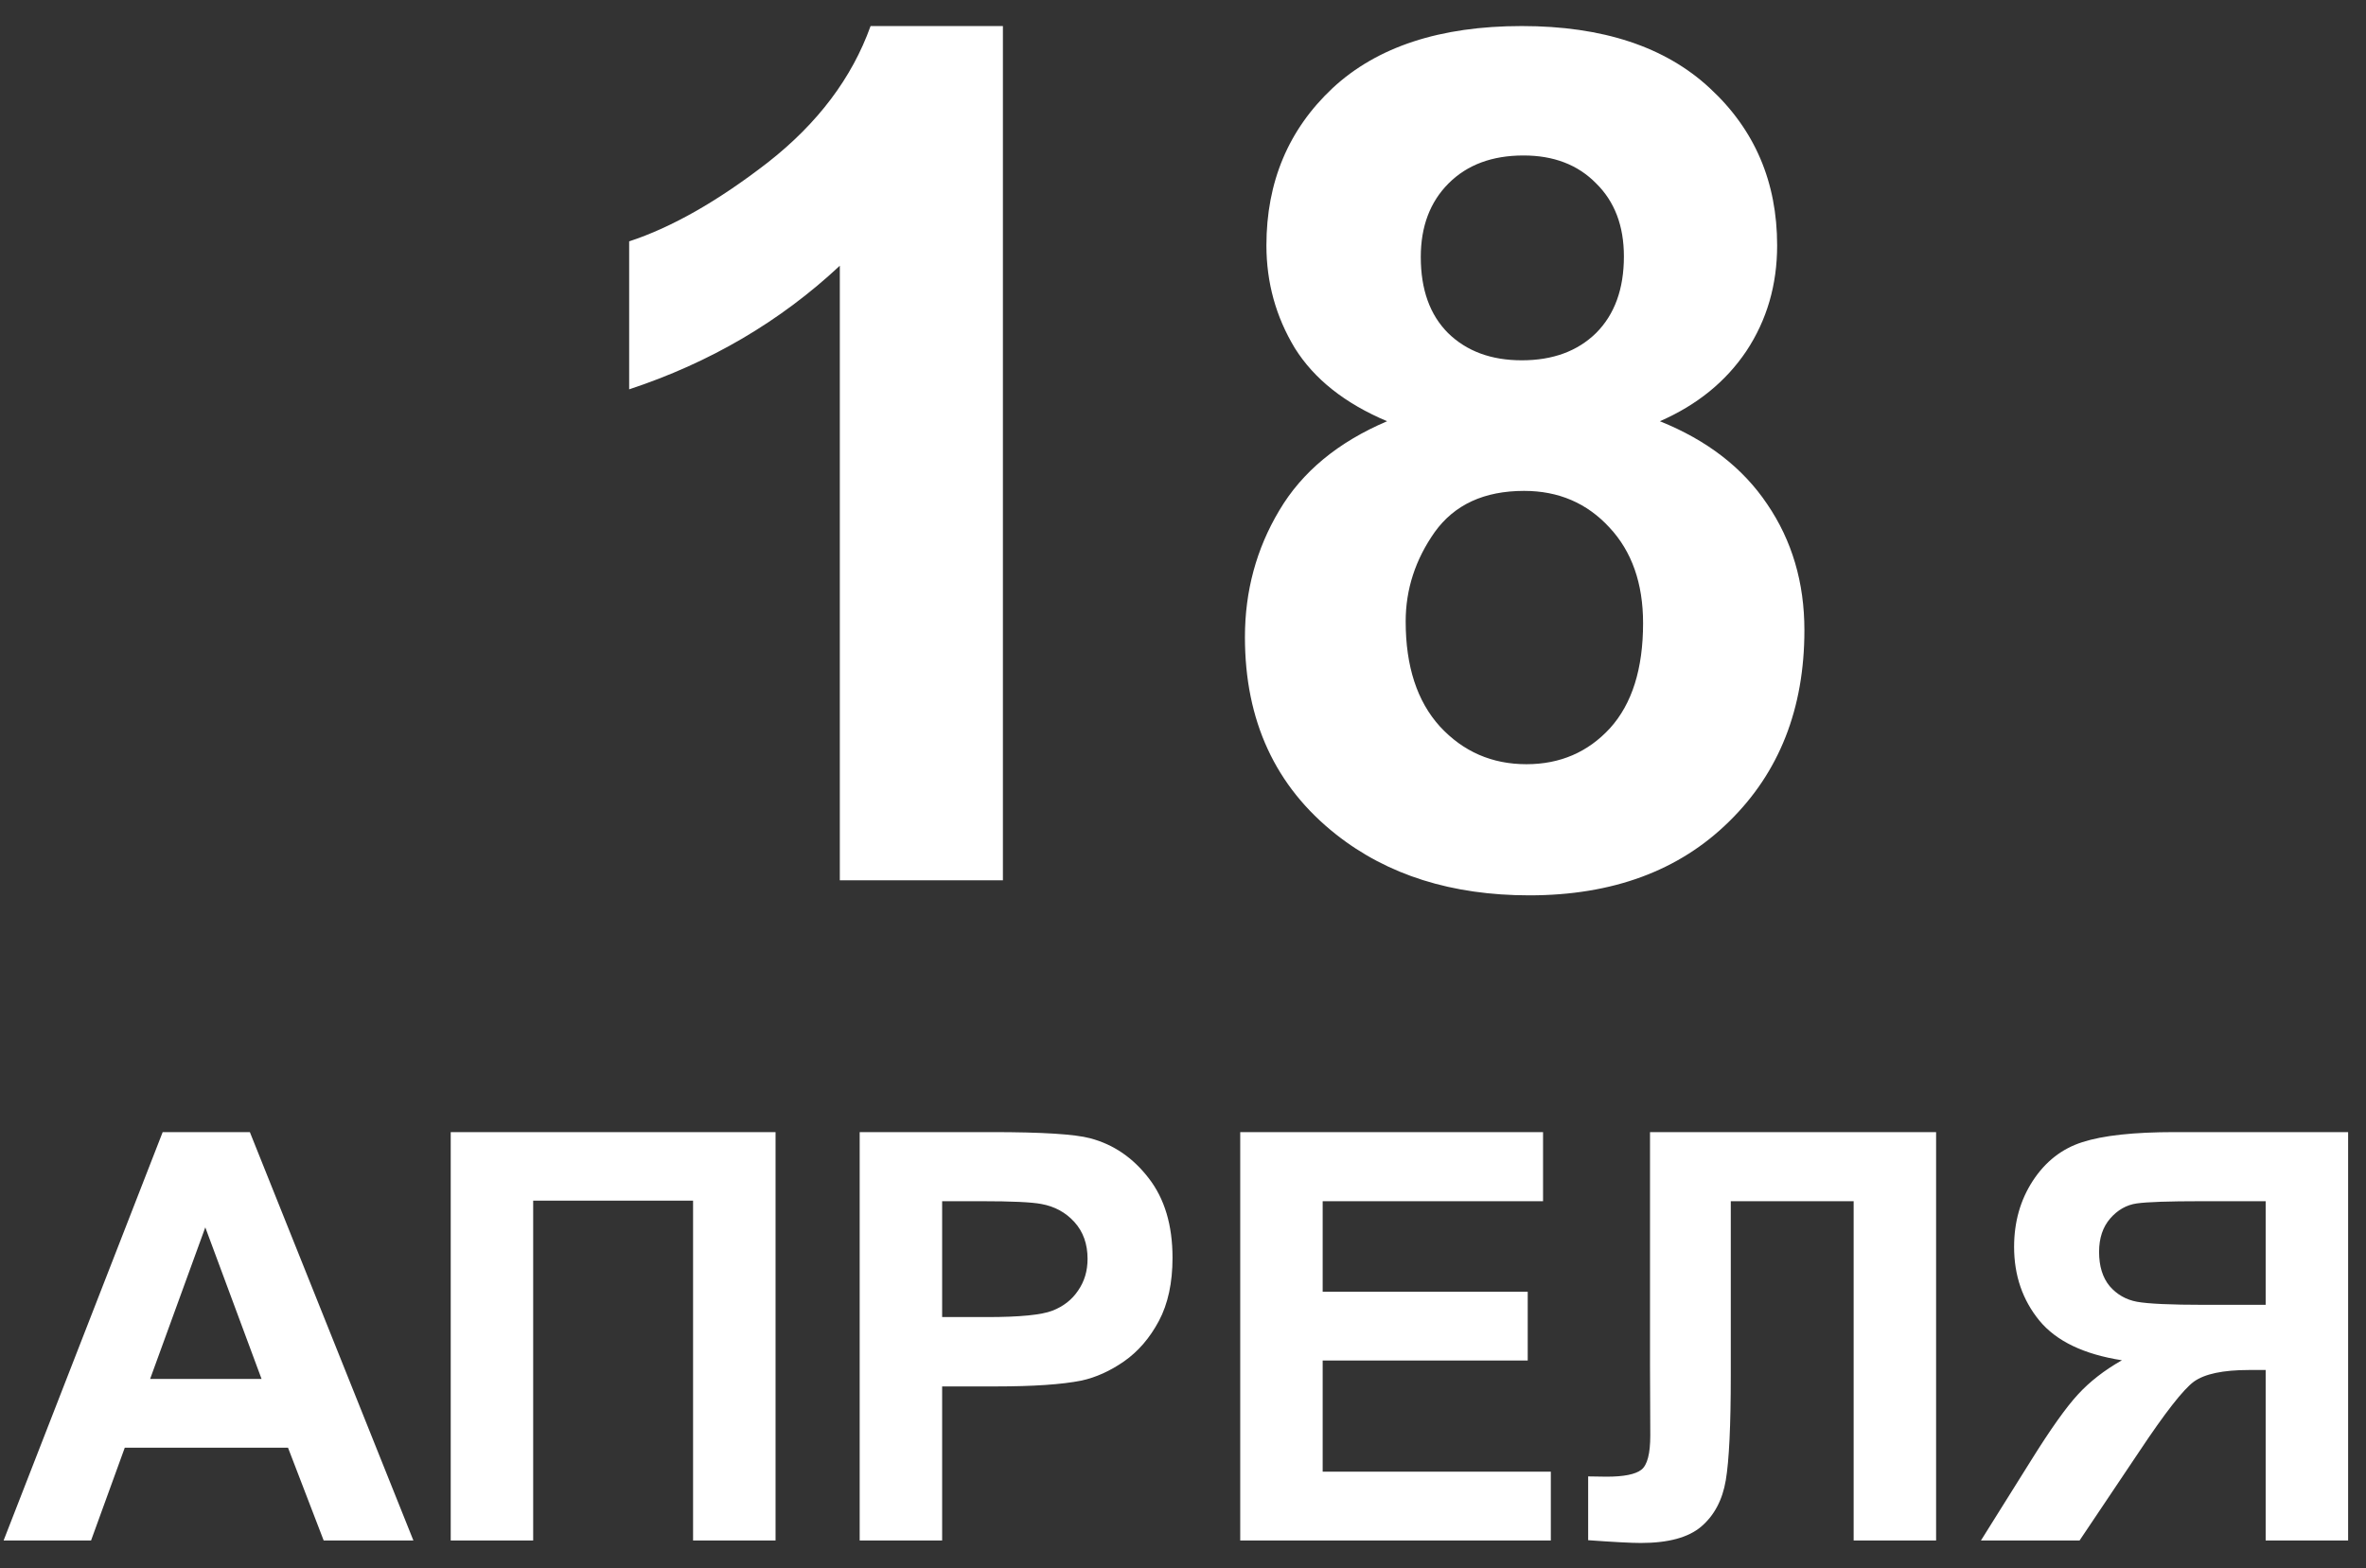 <?xml version="1.0" encoding="UTF-8"?> <svg xmlns="http://www.w3.org/2000/svg" width="86" height="57" viewBox="0 0 86 57" fill="none"><rect x="0" y="0" width="86" height="57" fill="#333333" stroke="none"/> <path d="M36.454 32H30.526V9.66C28.36 11.685 25.808 13.183 22.869 14.153V8.774C24.416 8.267 26.096 7.311 27.91 5.905C29.724 4.484 30.969 2.832 31.644 0.947H36.454V32ZM50.419 15.313C48.886 14.666 47.768 13.78 47.065 12.655C46.376 11.516 46.032 10.271 46.032 8.921C46.032 6.615 46.833 4.709 48.436 3.204C50.054 1.7 52.346 0.947 55.314 0.947C58.253 0.947 60.531 1.7 62.148 3.204C63.78 4.709 64.596 6.615 64.596 8.921C64.596 10.356 64.223 11.636 63.478 12.761C62.732 13.872 61.684 14.723 60.334 15.313C62.05 16.003 63.351 17.008 64.237 18.33C65.137 19.652 65.587 21.178 65.587 22.908C65.587 25.763 64.673 28.083 62.845 29.869C61.031 31.655 58.611 32.548 55.588 32.548C52.775 32.548 50.433 31.81 48.563 30.333C46.355 28.59 45.251 26.199 45.251 23.161C45.251 21.487 45.666 19.954 46.496 18.562C47.325 17.156 48.633 16.073 50.419 15.313ZM51.643 9.343C51.643 10.525 51.973 11.446 52.634 12.107C53.309 12.768 54.203 13.098 55.314 13.098C56.439 13.098 57.339 12.768 58.014 12.107C58.689 11.432 59.026 10.504 59.026 9.322C59.026 8.211 58.689 7.325 58.014 6.664C57.353 5.989 56.474 5.652 55.377 5.652C54.238 5.652 53.331 5.989 52.656 6.664C51.98 7.339 51.643 8.232 51.643 9.343ZM51.094 22.591C51.094 24.223 51.509 25.495 52.339 26.41C53.183 27.324 54.231 27.781 55.482 27.781C56.706 27.781 57.718 27.345 58.52 26.473C59.322 25.587 59.723 24.314 59.723 22.655C59.723 21.206 59.315 20.046 58.499 19.174C57.683 18.288 56.65 17.845 55.398 17.845C53.949 17.845 52.867 18.344 52.149 19.343C51.446 20.341 51.094 21.424 51.094 22.591ZM15.026 56H11.765L10.469 52.628H4.535L3.31 56H0.131L5.913 41.155H9.082L15.026 56ZM9.507 50.127L7.462 44.618L5.457 50.127H9.507ZM16.383 41.155H28.19V56H25.192V43.646H19.38V56H16.383V41.155ZM31.248 56V41.155H36.057C37.88 41.155 39.068 41.23 39.622 41.378C40.472 41.601 41.184 42.087 41.758 42.836C42.332 43.579 42.619 44.541 42.619 45.722C42.619 46.633 42.454 47.4 42.123 48.021C41.792 48.642 41.37 49.131 40.857 49.489C40.351 49.84 39.834 50.073 39.308 50.188C38.592 50.33 37.556 50.4 36.199 50.4H34.245V56H31.248ZM34.245 43.667V47.879H35.885C37.067 47.879 37.856 47.801 38.255 47.646C38.653 47.491 38.964 47.248 39.186 46.917C39.416 46.586 39.531 46.202 39.531 45.763C39.531 45.223 39.372 44.777 39.055 44.426C38.737 44.075 38.336 43.856 37.85 43.768C37.492 43.7 36.773 43.667 35.693 43.667H34.245ZM45.08 56V41.155H56.087V43.667H48.077V46.958H55.53V49.459H48.077V53.499H56.37V56H45.08ZM59.975 41.155H70.374V56H67.377V43.667H62.911V50.005C62.911 51.821 62.851 53.09 62.729 53.813C62.608 54.528 62.311 55.089 61.838 55.494C61.372 55.892 60.64 56.091 59.641 56.091C59.29 56.091 58.652 56.057 57.727 55.99V53.671L58.395 53.681C59.023 53.681 59.445 53.597 59.661 53.428C59.877 53.259 59.985 52.844 59.985 52.182L59.975 49.631V41.155ZM82.353 56V49.803H81.746C80.8 49.803 80.132 49.945 79.741 50.228C79.356 50.512 78.694 51.359 77.756 52.77L75.589 56H72.004L73.817 53.104C74.532 51.956 75.103 51.153 75.528 50.694C75.954 50.228 76.487 49.813 77.128 49.449C75.744 49.233 74.745 48.753 74.131 48.011C73.517 47.261 73.209 46.367 73.209 45.327C73.209 44.423 73.436 43.623 73.888 42.928C74.347 42.225 74.948 41.756 75.69 41.52C76.44 41.277 77.557 41.155 79.042 41.155H85.35V56H82.353ZM82.353 43.667H80.014C78.826 43.667 78.043 43.694 77.665 43.748C77.293 43.802 76.973 43.984 76.703 44.294C76.433 44.605 76.298 45.01 76.298 45.51C76.298 46.029 76.426 46.444 76.683 46.755C76.946 47.059 77.277 47.248 77.675 47.322C78.08 47.396 78.9 47.434 80.135 47.434H82.353V43.667Z" fill="white"></path> </svg> 